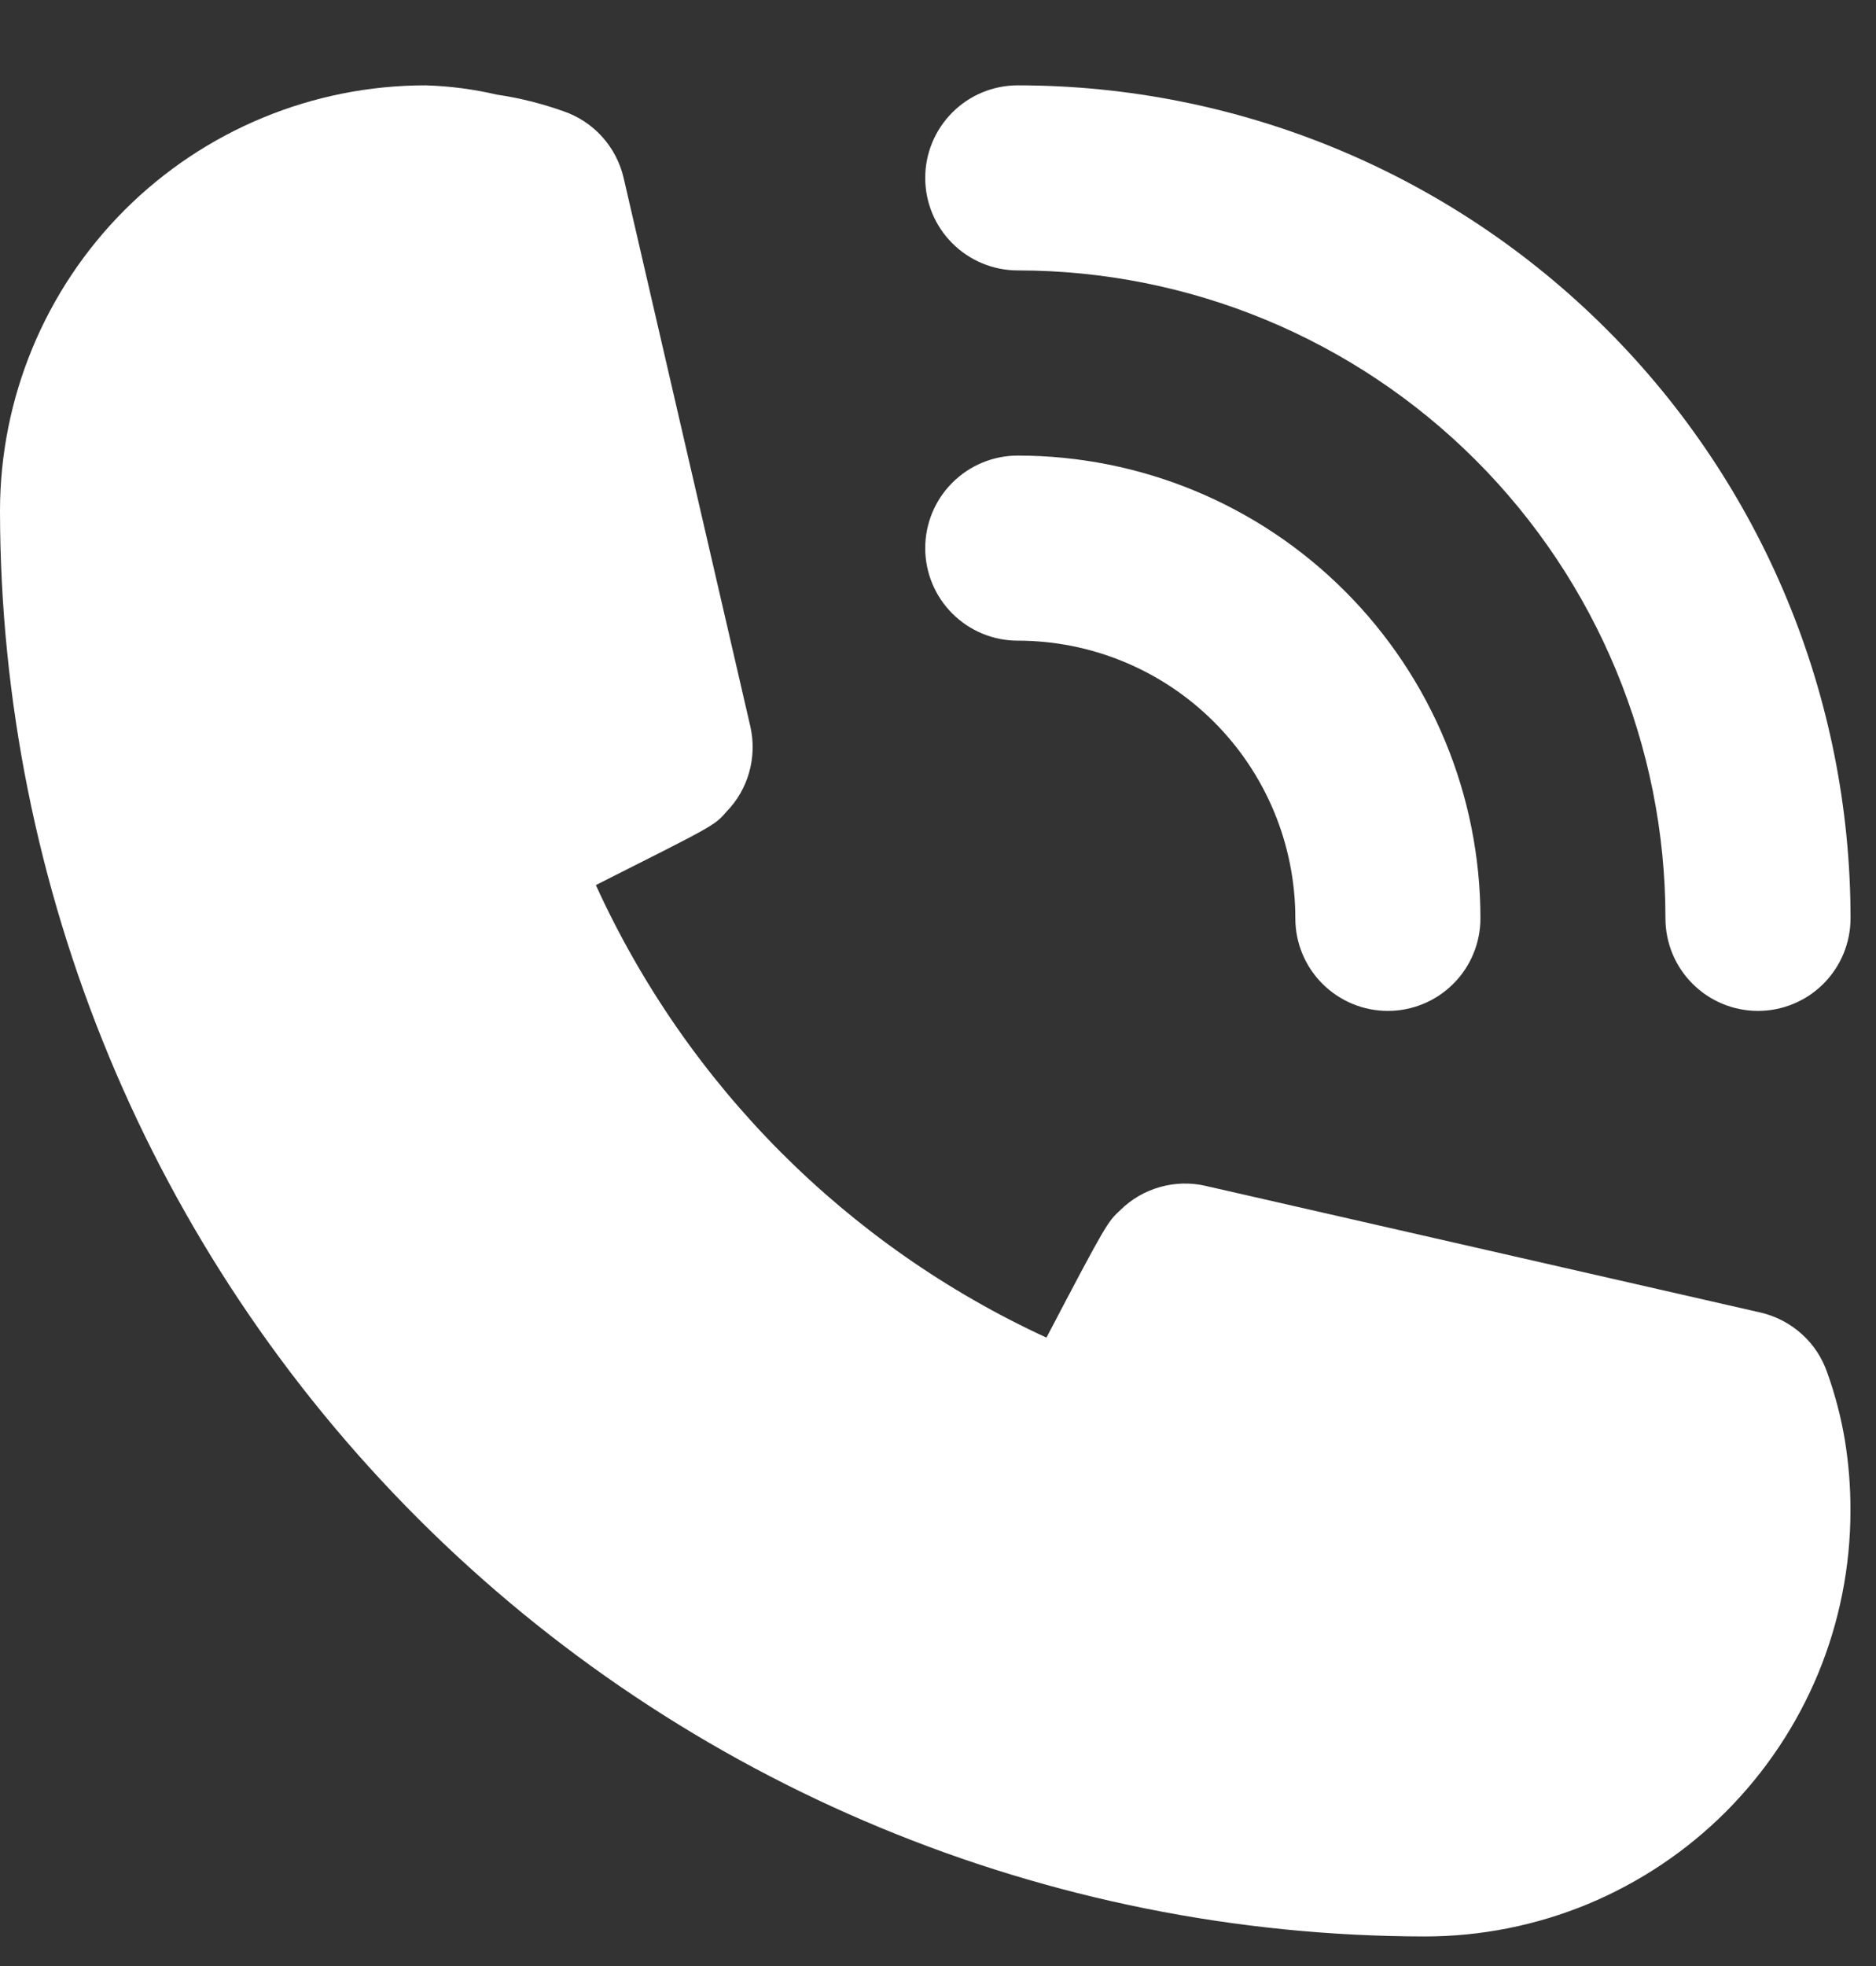 <svg width="21" height="22" viewBox="0 0 21 22" fill="none" xmlns="http://www.w3.org/2000/svg">
<rect x="0" y="0" width="21" height="22" fill="#333333" stroke="none"/>
<path d="M11.393 7.169C12.217 7.169 13.008 7.497 13.59 8.079C14.173 8.662 14.5 9.452 14.5 10.276C14.5 10.551 14.609 10.815 14.804 11.009C14.998 11.203 15.261 11.312 15.536 11.312C15.811 11.312 16.074 11.203 16.268 11.009C16.463 10.815 16.572 10.551 16.572 10.276C16.572 8.903 16.026 7.586 15.055 6.615C14.084 5.643 12.767 5.098 11.393 5.098C11.118 5.098 10.855 5.207 10.661 5.401C10.466 5.595 10.357 5.859 10.357 6.134C10.357 6.408 10.466 6.672 10.661 6.866C10.855 7.06 11.118 7.169 11.393 7.169Z" fill="white"/>
<path d="M11.393 3.026C13.316 3.026 15.16 3.79 16.52 5.15C17.879 6.51 18.643 8.354 18.643 10.276C18.643 10.551 18.752 10.815 18.947 11.009C19.141 11.203 19.404 11.312 19.679 11.312C19.953 11.312 20.217 11.203 20.411 11.009C20.605 10.815 20.715 10.551 20.715 10.276C20.715 7.804 19.733 5.433 17.984 3.685C16.236 1.937 13.865 0.955 11.393 0.955C11.118 0.955 10.855 1.064 10.661 1.258C10.466 1.453 10.357 1.716 10.357 1.991C10.357 2.265 10.466 2.529 10.661 2.723C10.855 2.917 11.118 3.026 11.393 3.026Z" fill="white"/>
<path d="M20.455 15.362C20.398 15.195 20.3 15.046 20.17 14.929C20.039 14.811 19.881 14.728 19.71 14.688L13.495 13.27C13.327 13.231 13.151 13.236 12.985 13.283C12.818 13.33 12.666 13.418 12.543 13.539C12.398 13.674 12.387 13.684 11.714 14.968C9.48 13.939 7.69 12.142 6.67 9.904C7.985 9.241 7.996 9.241 8.13 9.085C8.251 8.962 8.339 8.81 8.386 8.643C8.433 8.477 8.438 8.301 8.4 8.132L6.981 1.991C6.941 1.819 6.858 1.661 6.741 1.531C6.623 1.4 6.474 1.302 6.308 1.245C6.066 1.159 5.816 1.096 5.562 1.059C5.3 0.998 5.033 0.963 4.764 0.955C3.501 0.955 2.289 1.457 1.395 2.35C0.502 3.244 0 4.456 0 5.719C0.005 9.948 1.688 14.002 4.678 16.991C7.668 19.982 11.722 21.664 15.95 21.669C16.576 21.669 17.195 21.546 17.773 21.307C18.351 21.067 18.877 20.716 19.319 20.274C19.761 19.831 20.112 19.306 20.352 18.728C20.591 18.15 20.714 17.531 20.714 16.905C20.715 16.641 20.694 16.378 20.652 16.118C20.609 15.861 20.543 15.608 20.455 15.362Z" fill="white"/>
</svg>
